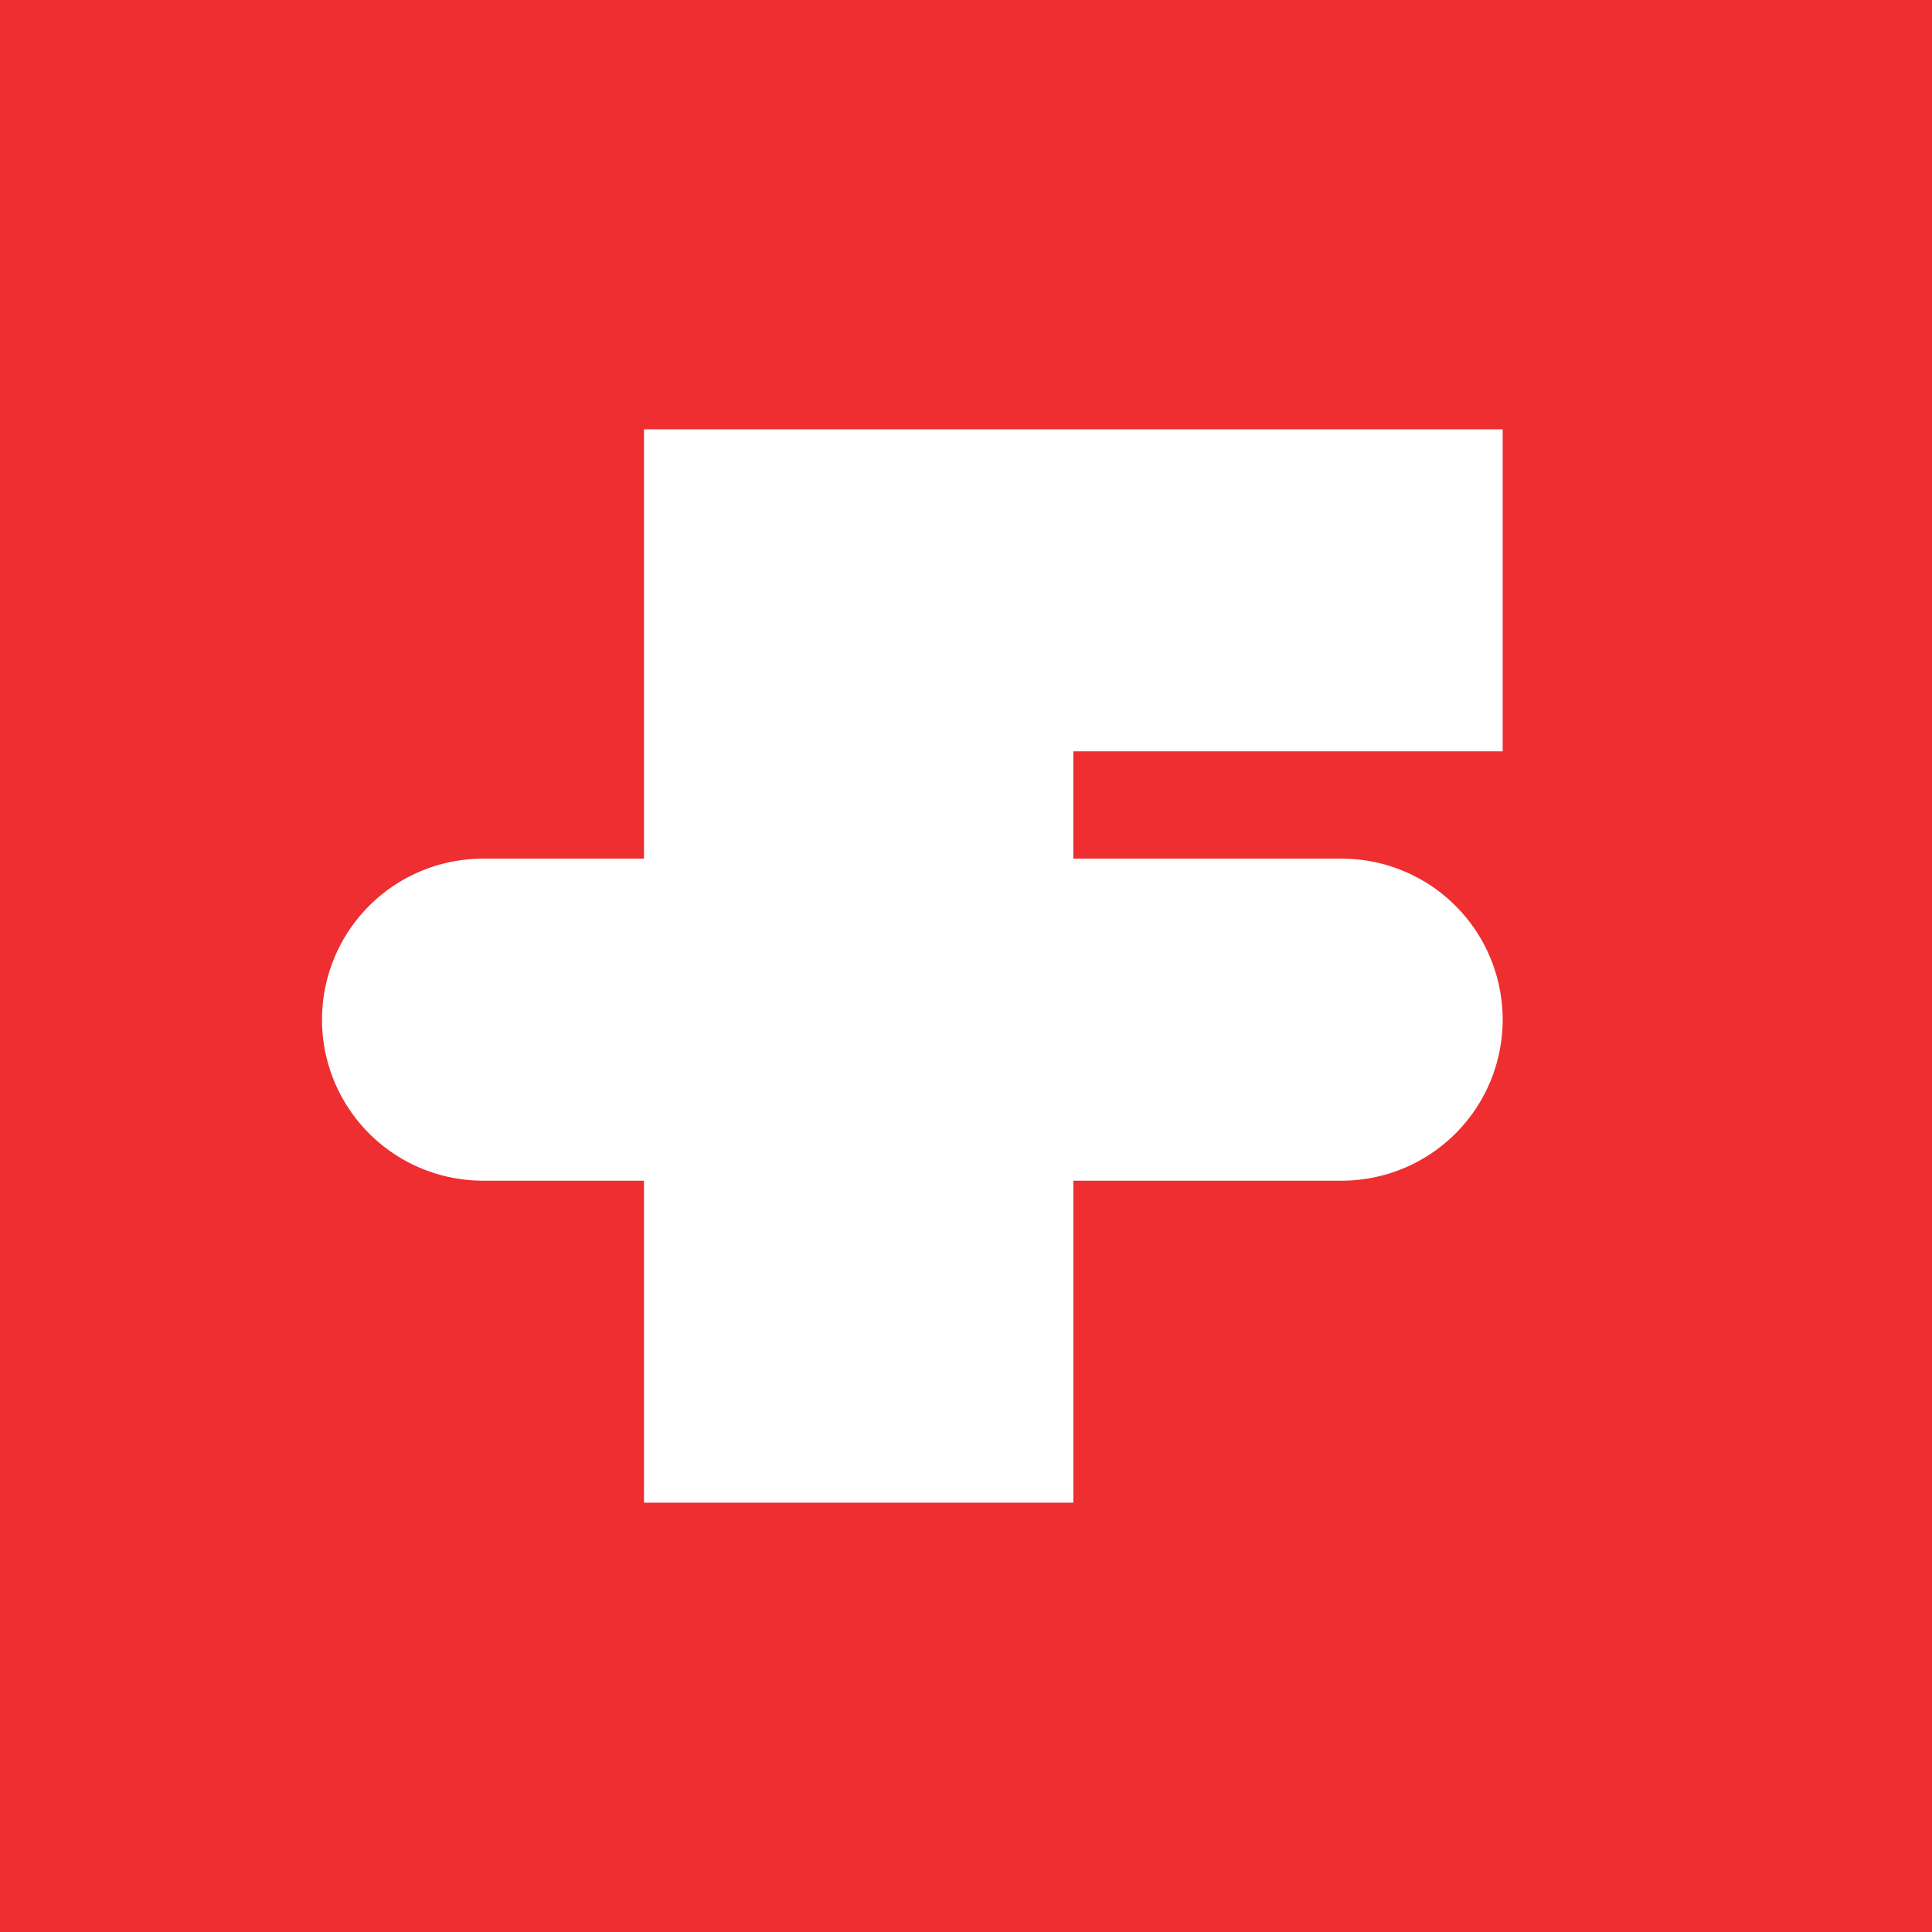 <!-- by TradingView --><svg width="18" height="18" xmlns="http://www.w3.org/2000/svg"><path fill="#EE2E30" d="M0 0h18v18H0z"/><path d="M6 4h8v3h-4v1h2.5a1.5 1.5 0 010 3H10v3H6v-3H4.5a1.5 1.5 0 010-3H6V4z" fill="#fff"/></svg>